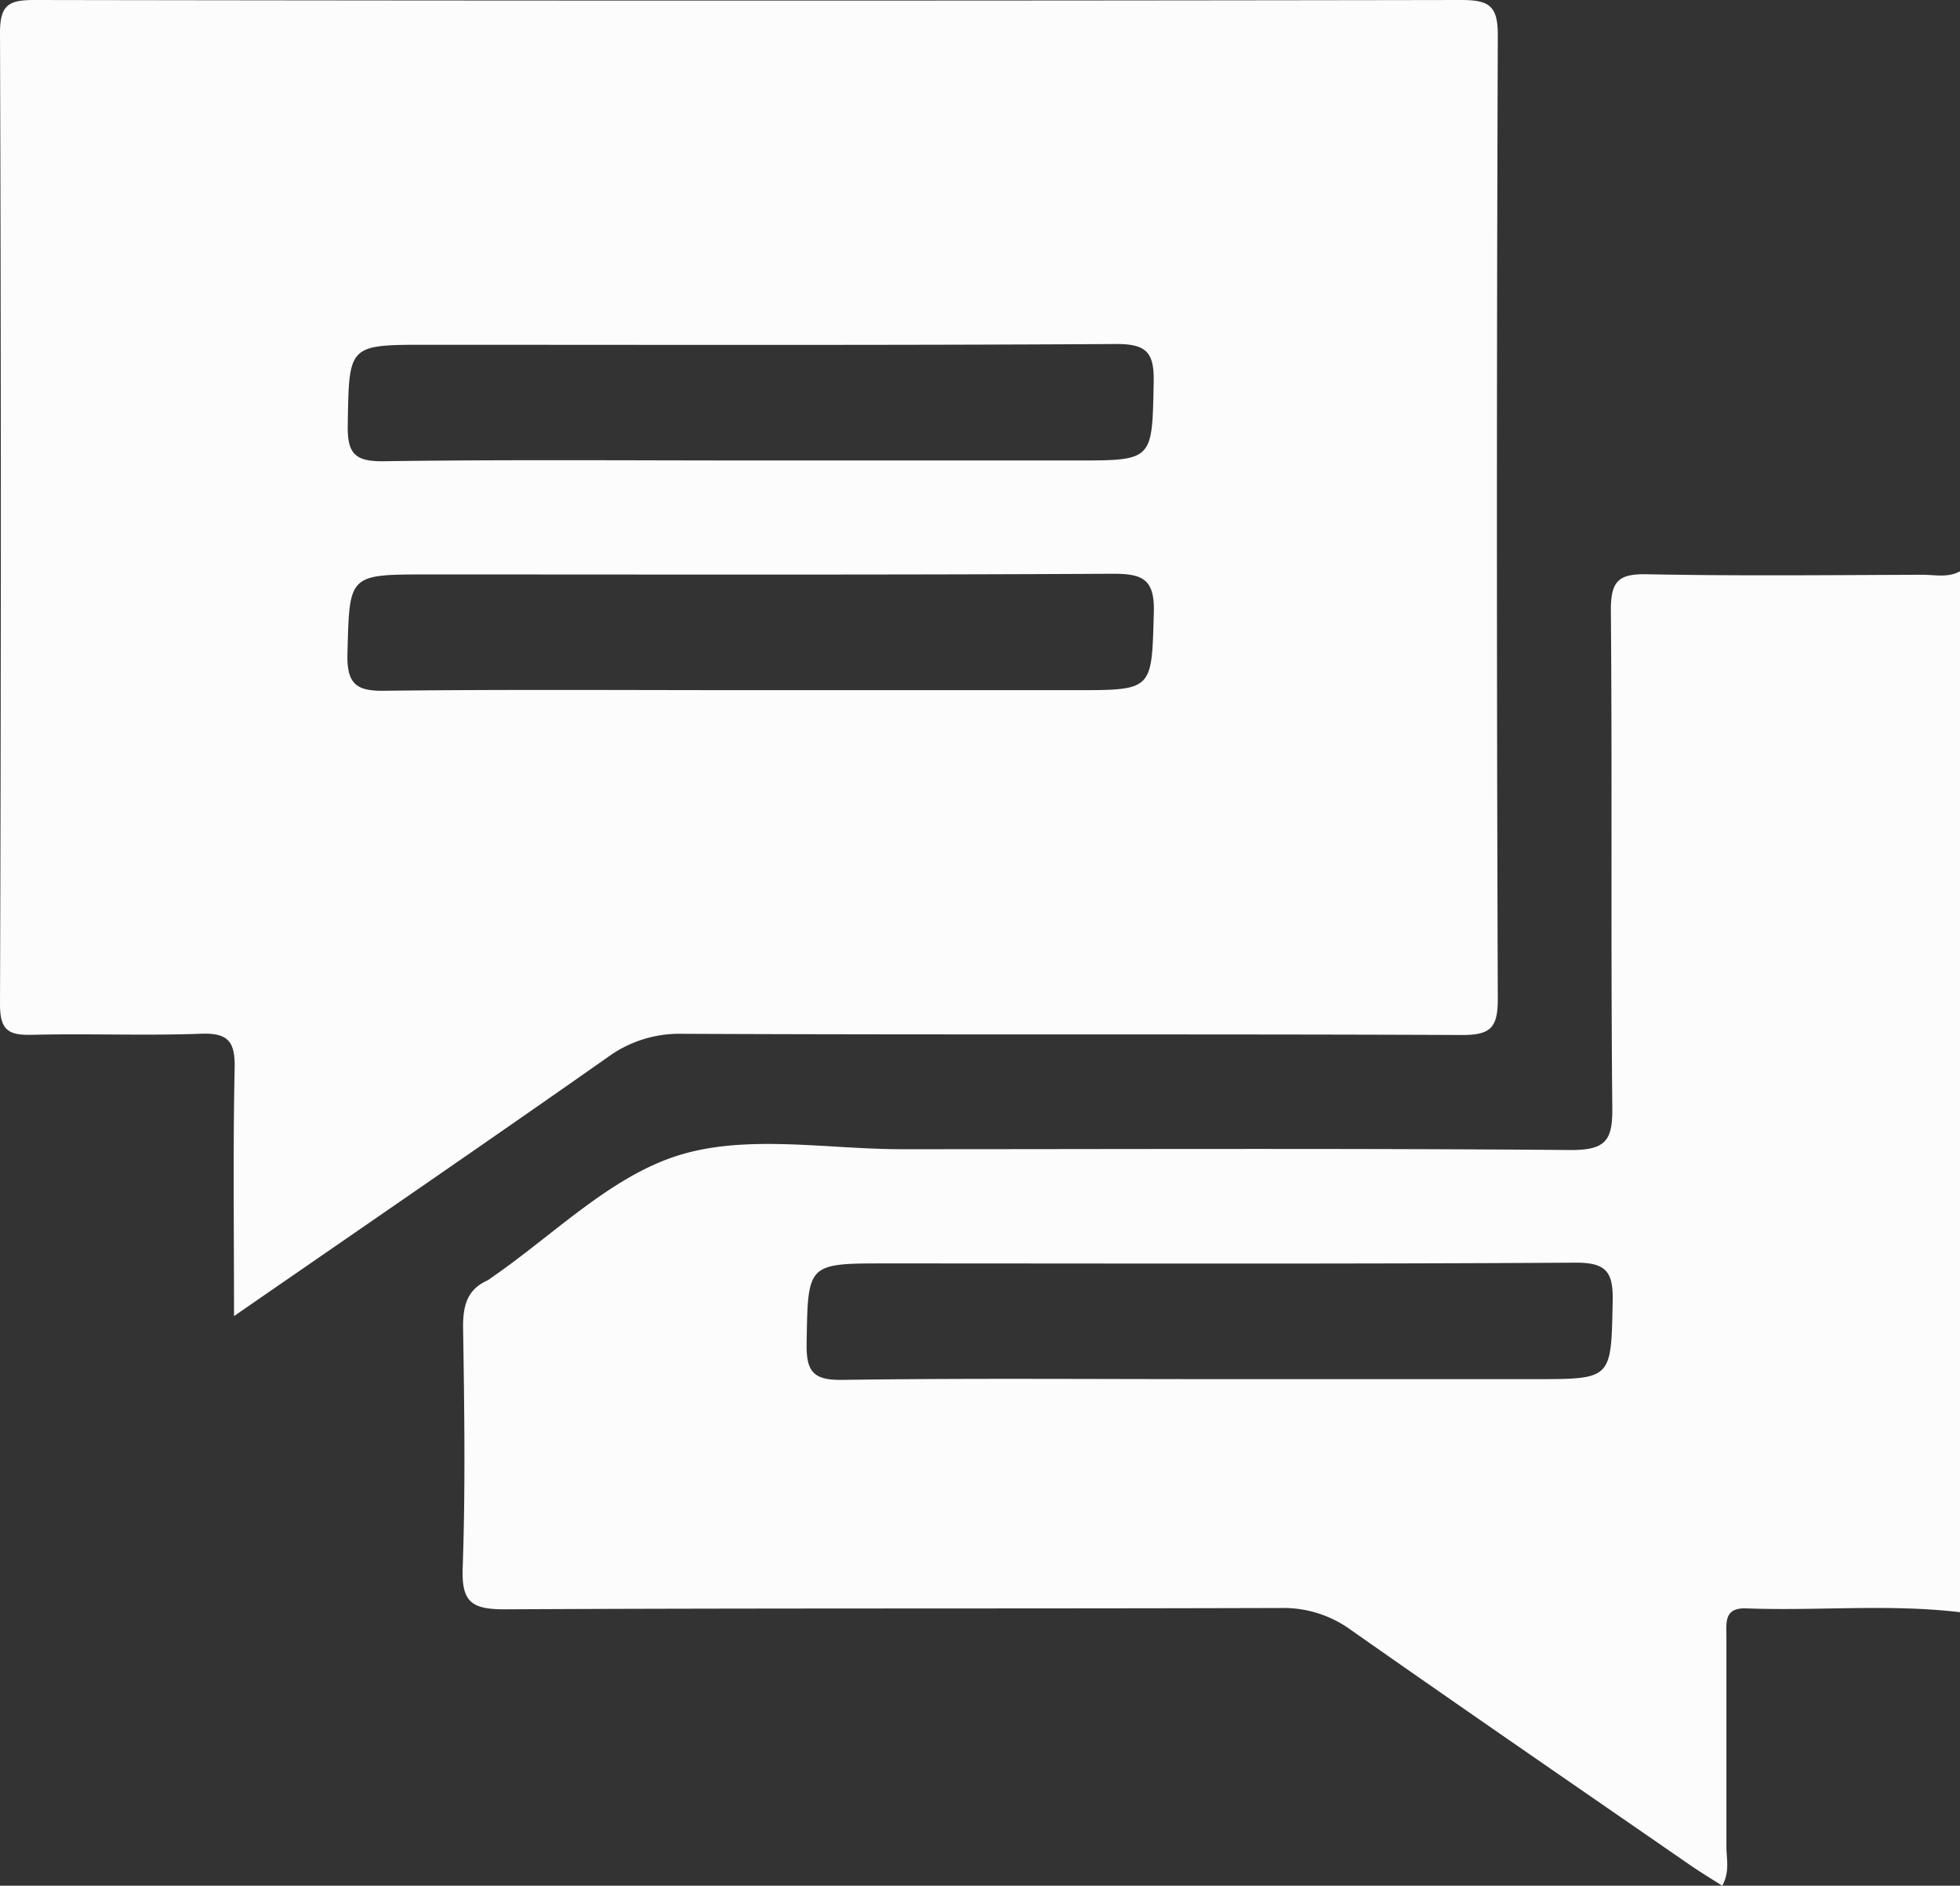 <svg xmlns="http://www.w3.org/2000/svg" viewBox="0 0 311.9 300"><rect x="0" y="0" width="311.9" height="300" fill="#333333" stroke="none"/><defs><style>.cls-1{fill:#fcfcfd;}</style></defs><g id="Capa_2" data-name="Capa 2"><g id="Capa_1-2" data-name="Capa 1"><path class="cls-1" d="M311.9,256.49c-11.3-1.35-22.65-.18-34-.61-3.55-.13-3.17,2.21-3.17,4.44,0,11.16,0,22.31,0,33.47,0,1.94.57,4-.67,6.21-1.76-1.12-3.44-2.13-5.05-3.24-18-12.43-36-24.8-53.94-37.38a18.24,18.24,0,0,0-11.2-3.56c-41.18.13-82.36,0-123.54.21-5.33,0-6.9-1.17-6.7-6.64.45-12.76.26-25.56.06-38.33,0-3.42.68-5.93,3.91-7.37a3.23,3.23,0,0,0,.5-.35c9.85-6.74,18.9-16.08,29.8-19.51s23.68-1,35.63-1c35.5,0,71-.16,106.5.13,5.6,0,6.6-1.64,6.54-6.79-.26-26.37,0-52.75-.23-79.12,0-4.63,1.24-5.78,5.77-5.69,14.6.29,29.21.13,43.81.08,2,0,4.06.51,6-.56Zm-120-37.08h52.35c12.34,0,12.13,0,12.38-12.39.1-4.67-1-6.17-6-6.14-36.53.23-73.06.12-109.58.12-12.68,0-12.47,0-12.69,12.7-.07,4.46,1,5.9,5.67,5.83C153.37,219.25,172.65,219.41,191.93,219.41Z"/><path class="cls-1" d="M37.24,209.38c0-14-.17-26.74.1-39.47.09-4.23-1.05-5.61-5.38-5.45-8.91.33-17.85-.05-26.77.17-3.71.09-5.2-.58-5.19-4.88Q.26,82.47,0,5.18C0,.66,1.51,0,5.52,0Q119,.19,232.5,0c4.39,0,5.87.85,5.85,5.6q-.28,76.68,0,153.36c0,4.59-1.2,5.72-5.74,5.7-41.38-.18-82.76,0-124.14-.19A19.27,19.27,0,0,0,96.7,168.2C77.31,181.81,57.76,195.2,37.24,209.38ZM119.48,73.26h51.74c12.33,0,12.11,0,12.37-12.4.1-4.7-1.05-6.16-6-6.13-36.52.22-73,.12-109.58.12-12.66,0-12.46,0-12.67,12.71-.08,4.48,1,5.88,5.68,5.82C80.51,73.1,100,73.26,119.48,73.26Zm-.1,36.54h51.75c12.41,0,12.13,0,12.48-12.31.16-5.28-1.69-6.23-6.52-6.21-36.33.2-72.65.11-109,.11-12.75,0-12.46,0-12.8,12.61-.14,5.13,1.7,6,6.23,5.89C80.83,109.67,100.1,109.8,119.38,109.8Z"/><rect class="cls-1" x="69.81" y="30.05" width="20.88" height="3.13"/></g></g></svg>